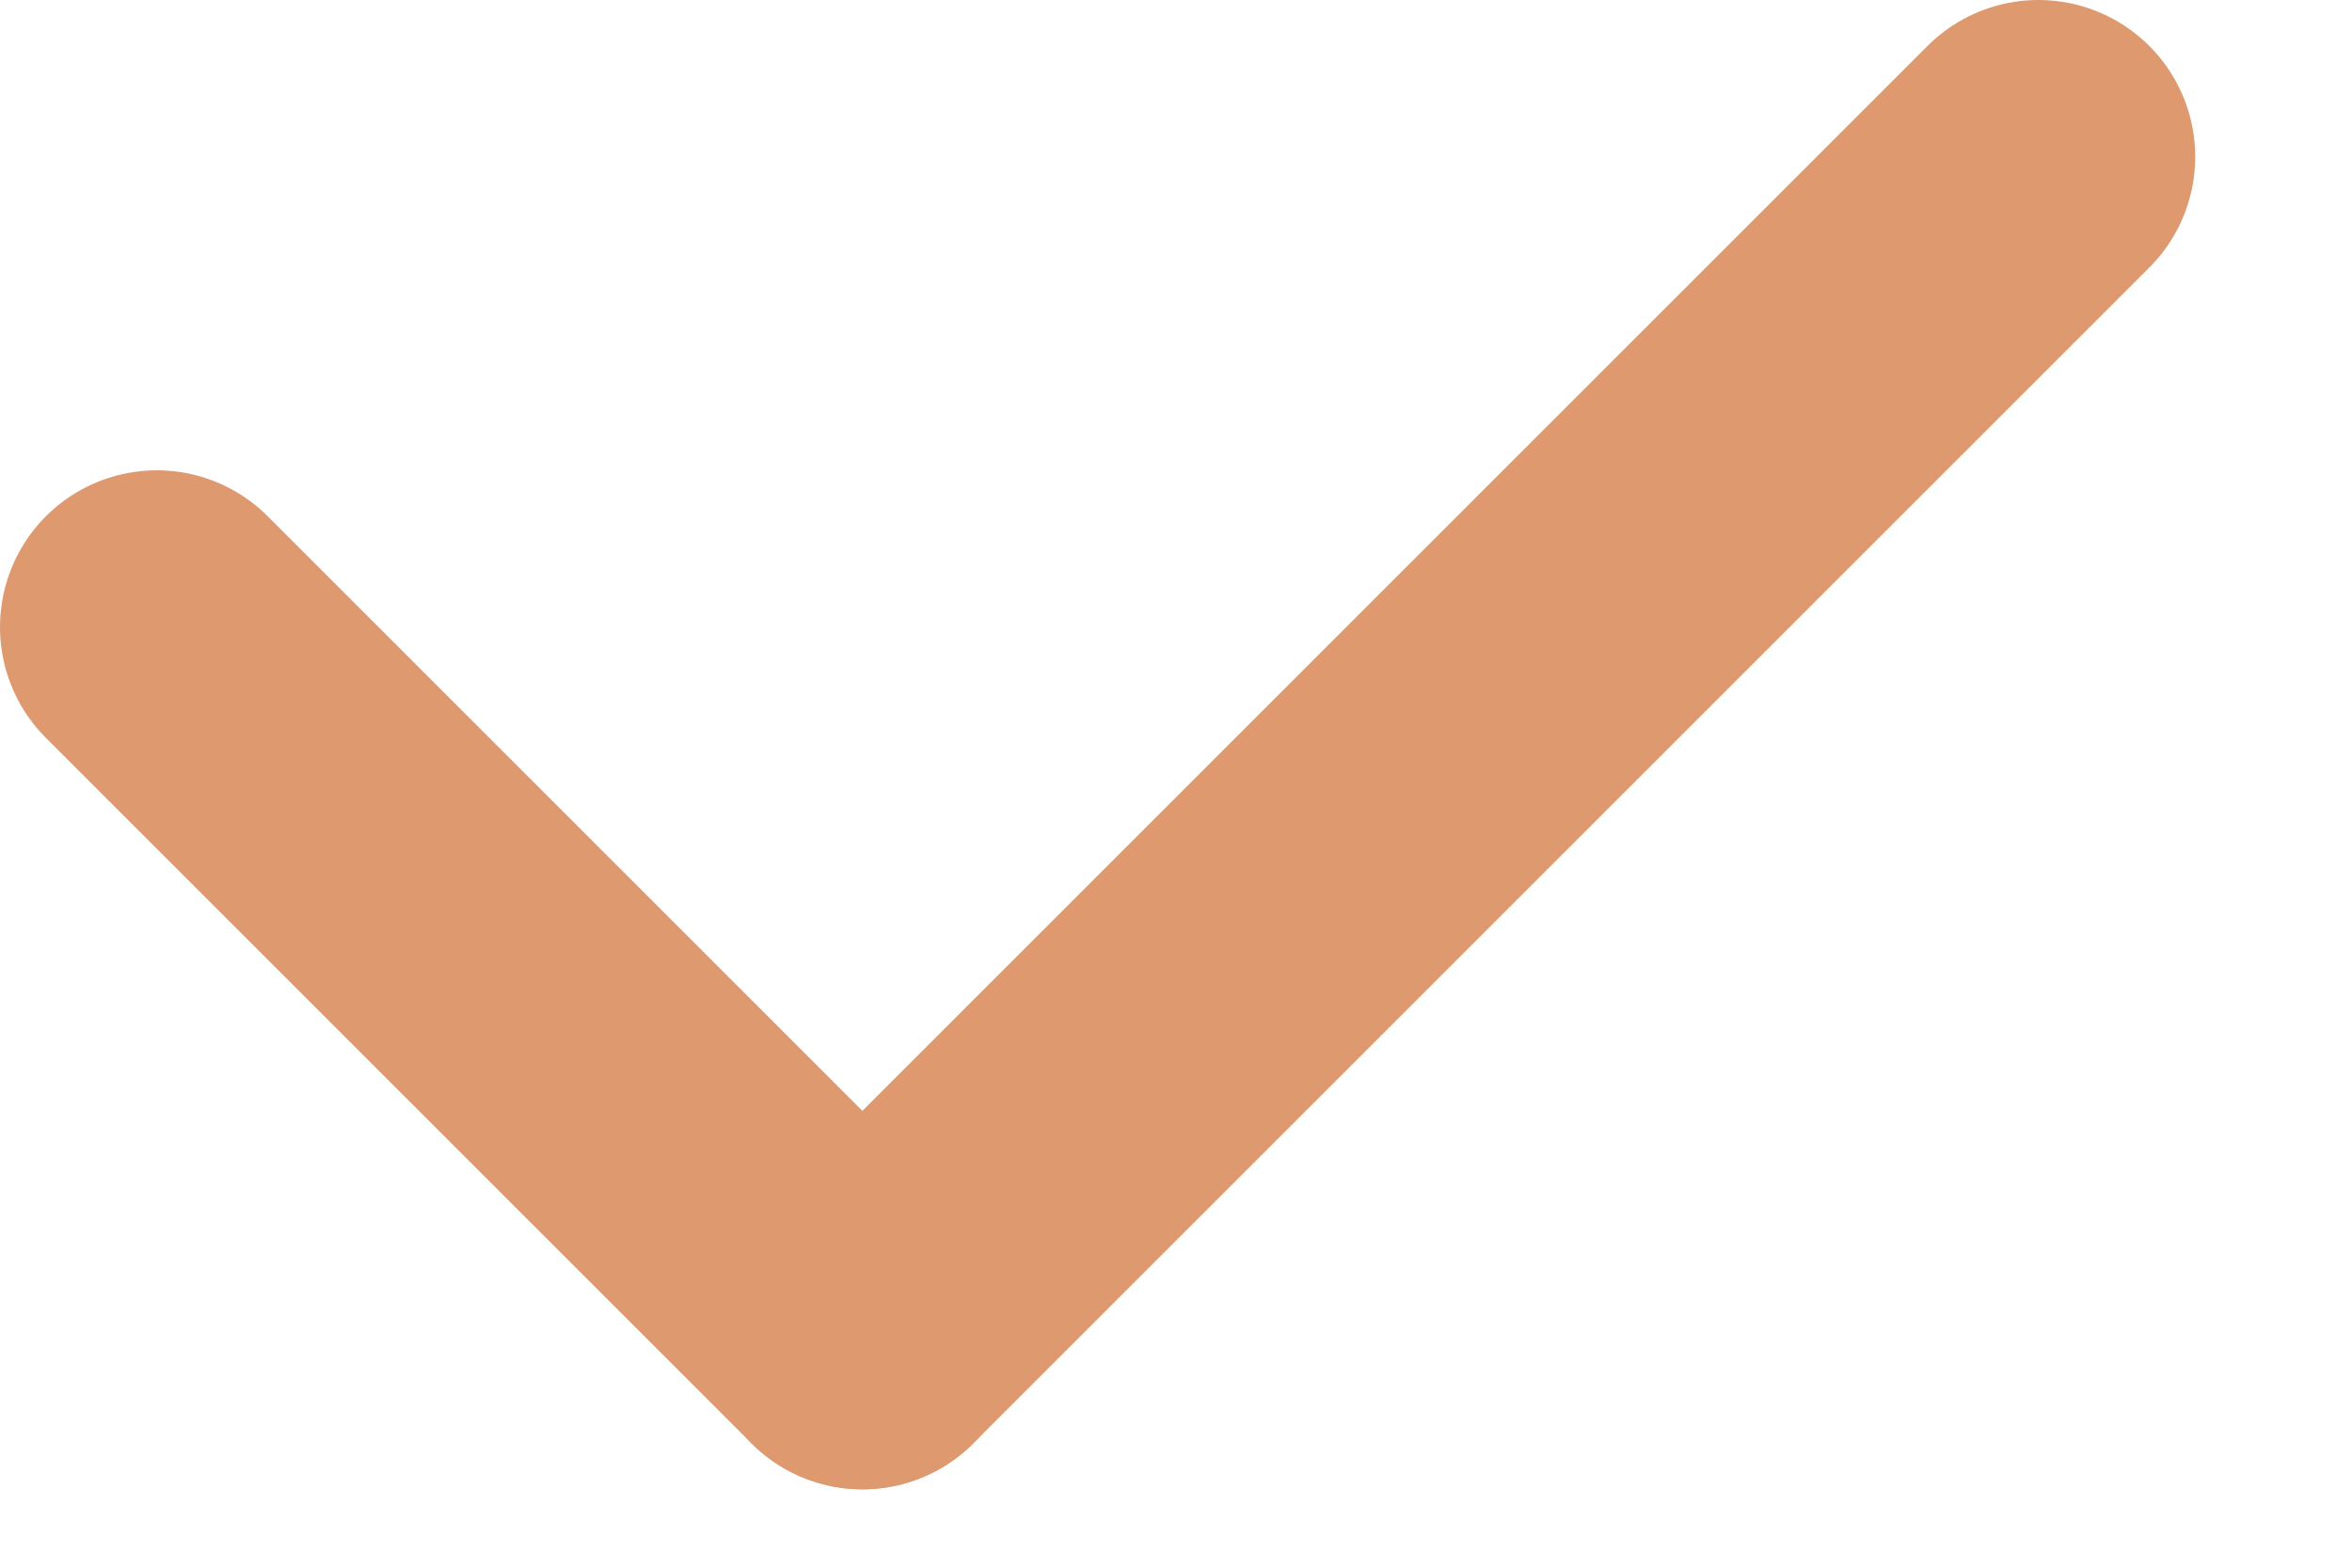 <svg xmlns="http://www.w3.org/2000/svg" width="30" height="20" viewBox="0 0 30 20"><g transform="translate(-360 -2052)"><line x2="9" y2="9" transform="translate(362 2060)" fill="none" stroke="#de996f" stroke-linecap="round" stroke-width="4" /><line x1="15" y2="15" transform="translate(371 2054)" fill="none" stroke="#de996f" stroke-linecap="round" stroke-width="4" /></g></svg>